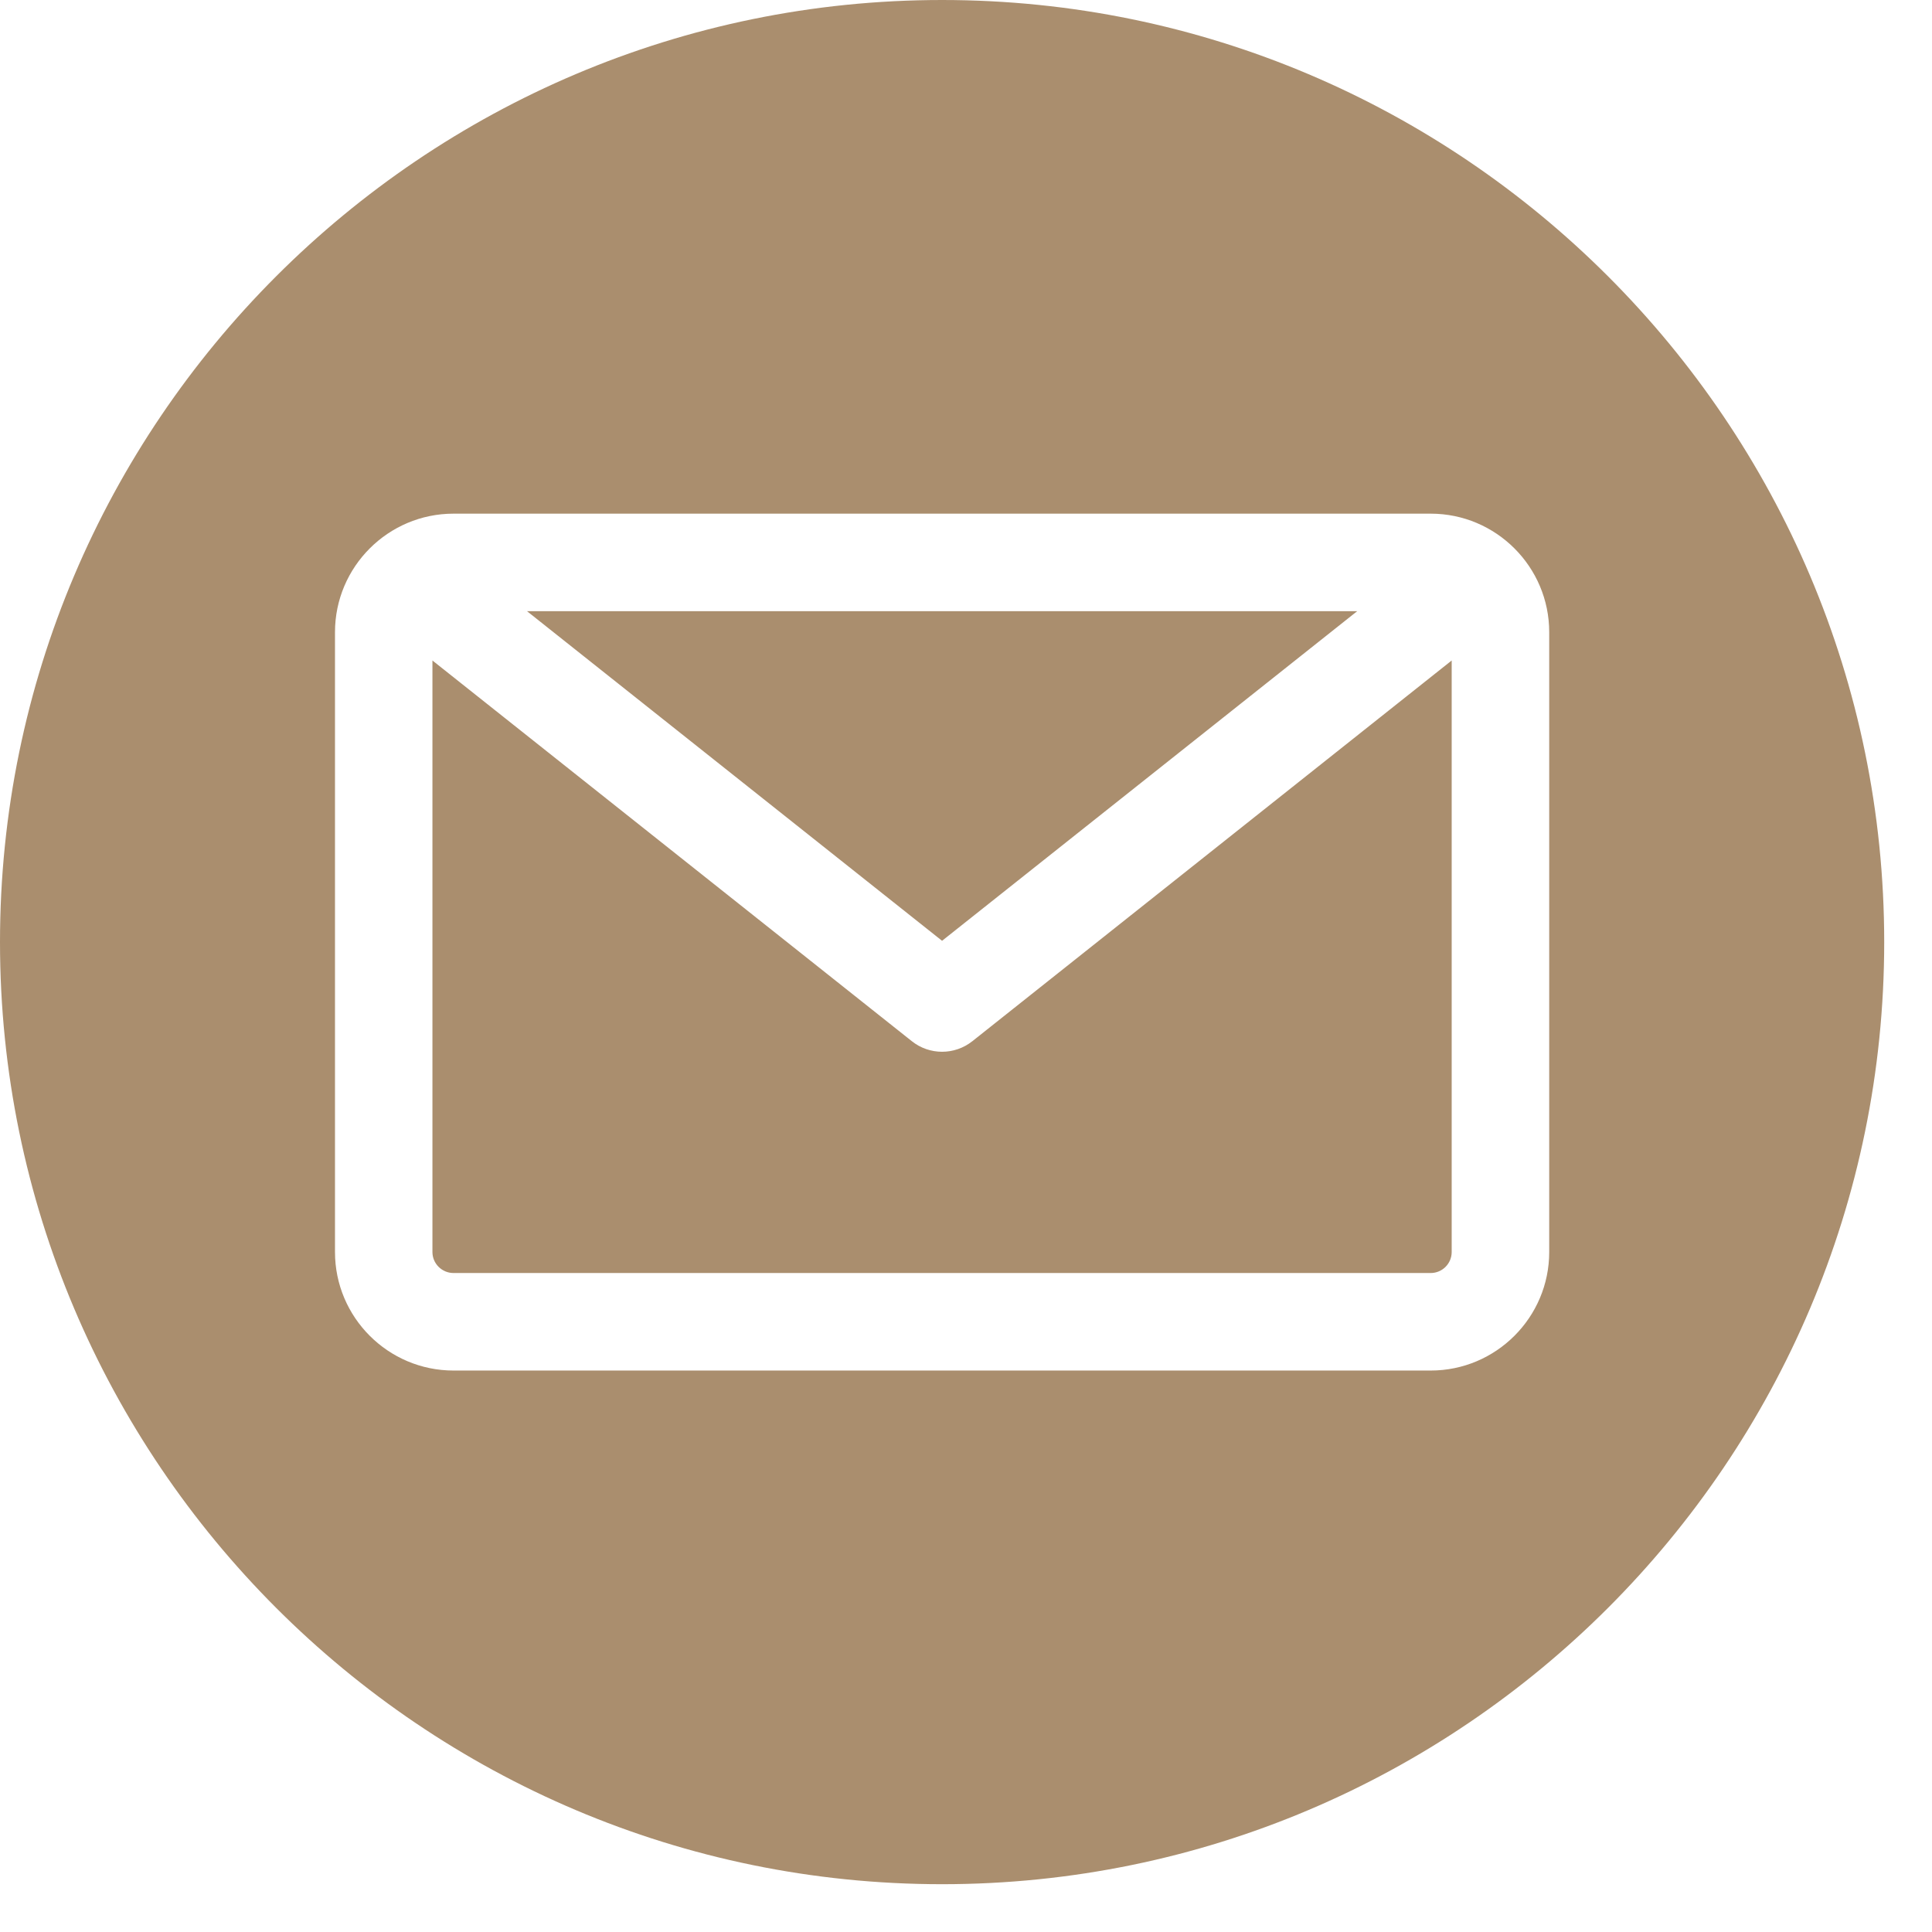 <?xml version="1.0" encoding="utf-8"?>
<svg xmlns="http://www.w3.org/2000/svg" fill="none" height="100%" overflow="visible" preserveAspectRatio="none" style="display: block;" viewBox="0 0 23 23" width="100%">
<g clip-path="url(#clip0_0_598)" id="fi_3178158">
<path clip-rule="evenodd" d="M11.215 22.431C5.031 22.431 0 17.4 0 11.215C0 5.031 5.031 0 11.215 0C17.4 0 22.431 5.031 22.431 11.215C22.431 17.4 17.4 22.431 11.215 22.431ZM17.032 15.155C17.17 15.155 17.282 15.043 17.282 14.905V7.863L11.576 12.395C11.47 12.479 11.343 12.521 11.215 12.521C11.088 12.521 10.96 12.479 10.855 12.395L5.148 7.863V14.905C5.148 15.043 5.261 15.155 5.399 15.155H17.032ZM16.157 7.276L11.215 11.2L6.274 7.276H16.157ZM18.443 7.526V14.905C18.443 15.683 17.81 16.316 17.032 16.316H5.399C4.621 16.316 3.988 15.683 3.988 14.905V7.526C3.988 6.748 4.621 6.115 5.399 6.115H17.032C17.81 6.115 18.443 6.748 18.443 7.526Z" fill="#AA8E6E" fill-rule="evenodd" id="Vector"/>
</g>
<defs>
<clipPath id="clip0_0_598">
<rect fill="white" height="22.431" width="22.431"/>
</clipPath>
</defs>
</svg>